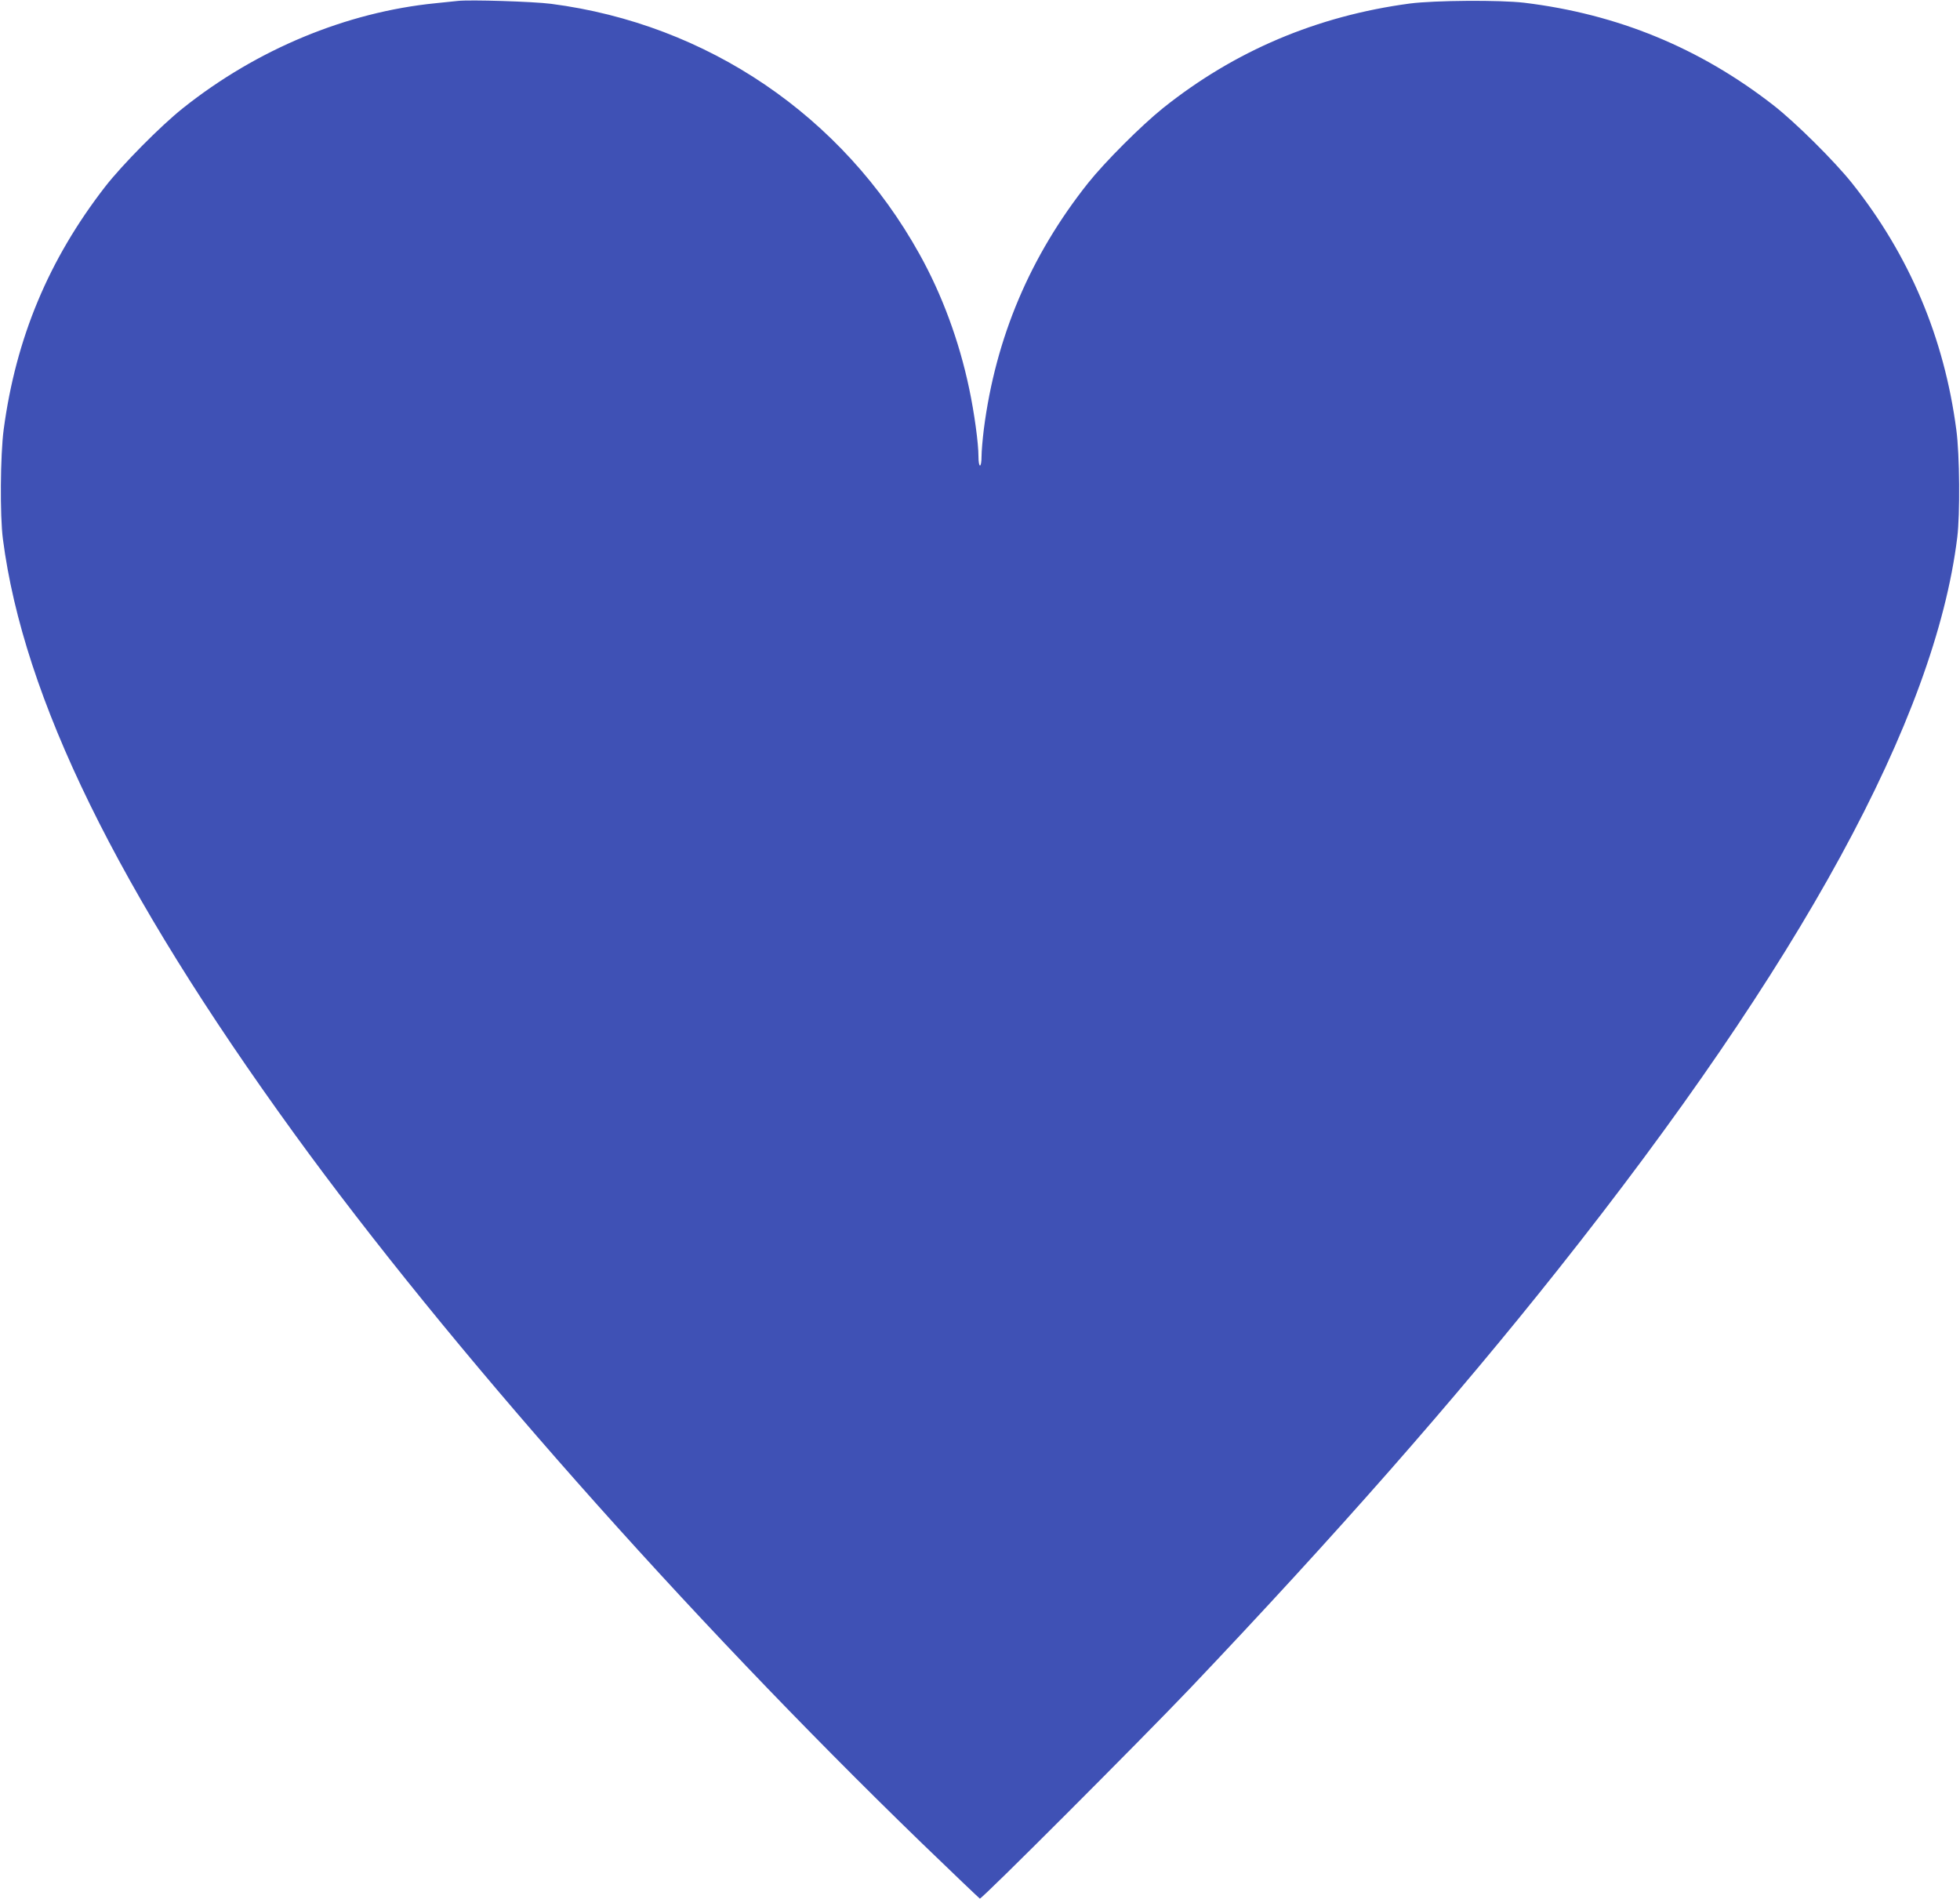 <?xml version="1.0" standalone="no"?>
<!DOCTYPE svg PUBLIC "-//W3C//DTD SVG 20010904//EN"
 "http://www.w3.org/TR/2001/REC-SVG-20010904/DTD/svg10.dtd">
<svg version="1.0" xmlns="http://www.w3.org/2000/svg"
 width="1280pt" height="1240pt" viewBox="0 0 1280 1240"
 preserveAspectRatio="xMidYMid meet">
<g transform="translate(0,1240) scale(0.1,-0.1)"
fill="#3f51b5" stroke="none">
<path d="M2990 12394 c-19 -2 -84 -9 -145 -15 -583 -58 -1168 -301 -1650 -685
-146 -116 -398 -371 -509 -514 -368 -475 -582 -987 -662 -1585 -22 -166 -25
-563 -5 -715 134 -1037 748 -2291 1902 -3882 1006 -1387 2551 -3134 4098
-4633 205 -198 376 -361 380 -363 13 -4 1045 1029 1373 1373 952 1002 1730
1887 2399 2730 1594 2007 2465 3604 2611 4785 19 151 16 543 -6 703 -79 602
-307 1141 -682 1612 -116 145 -371 398 -514 509 -481 374 -1017 594 -1625 668
-160 19 -585 16 -748 -5 -606 -81 -1144 -309 -1612 -683 -143 -115 -378 -350
-489 -489 -378 -476 -604 -1009 -681 -1608 -8 -65 -15 -145 -15 -178 0 -33 -4
-59 -10 -59 -6 0 -10 26 -10 59 0 86 -27 285 -61 445 -65 309 -177 613 -325
878 -501 901 -1385 1501 -2405 1633 -116 15 -530 28 -609 19z"/>
</g>
</svg>
